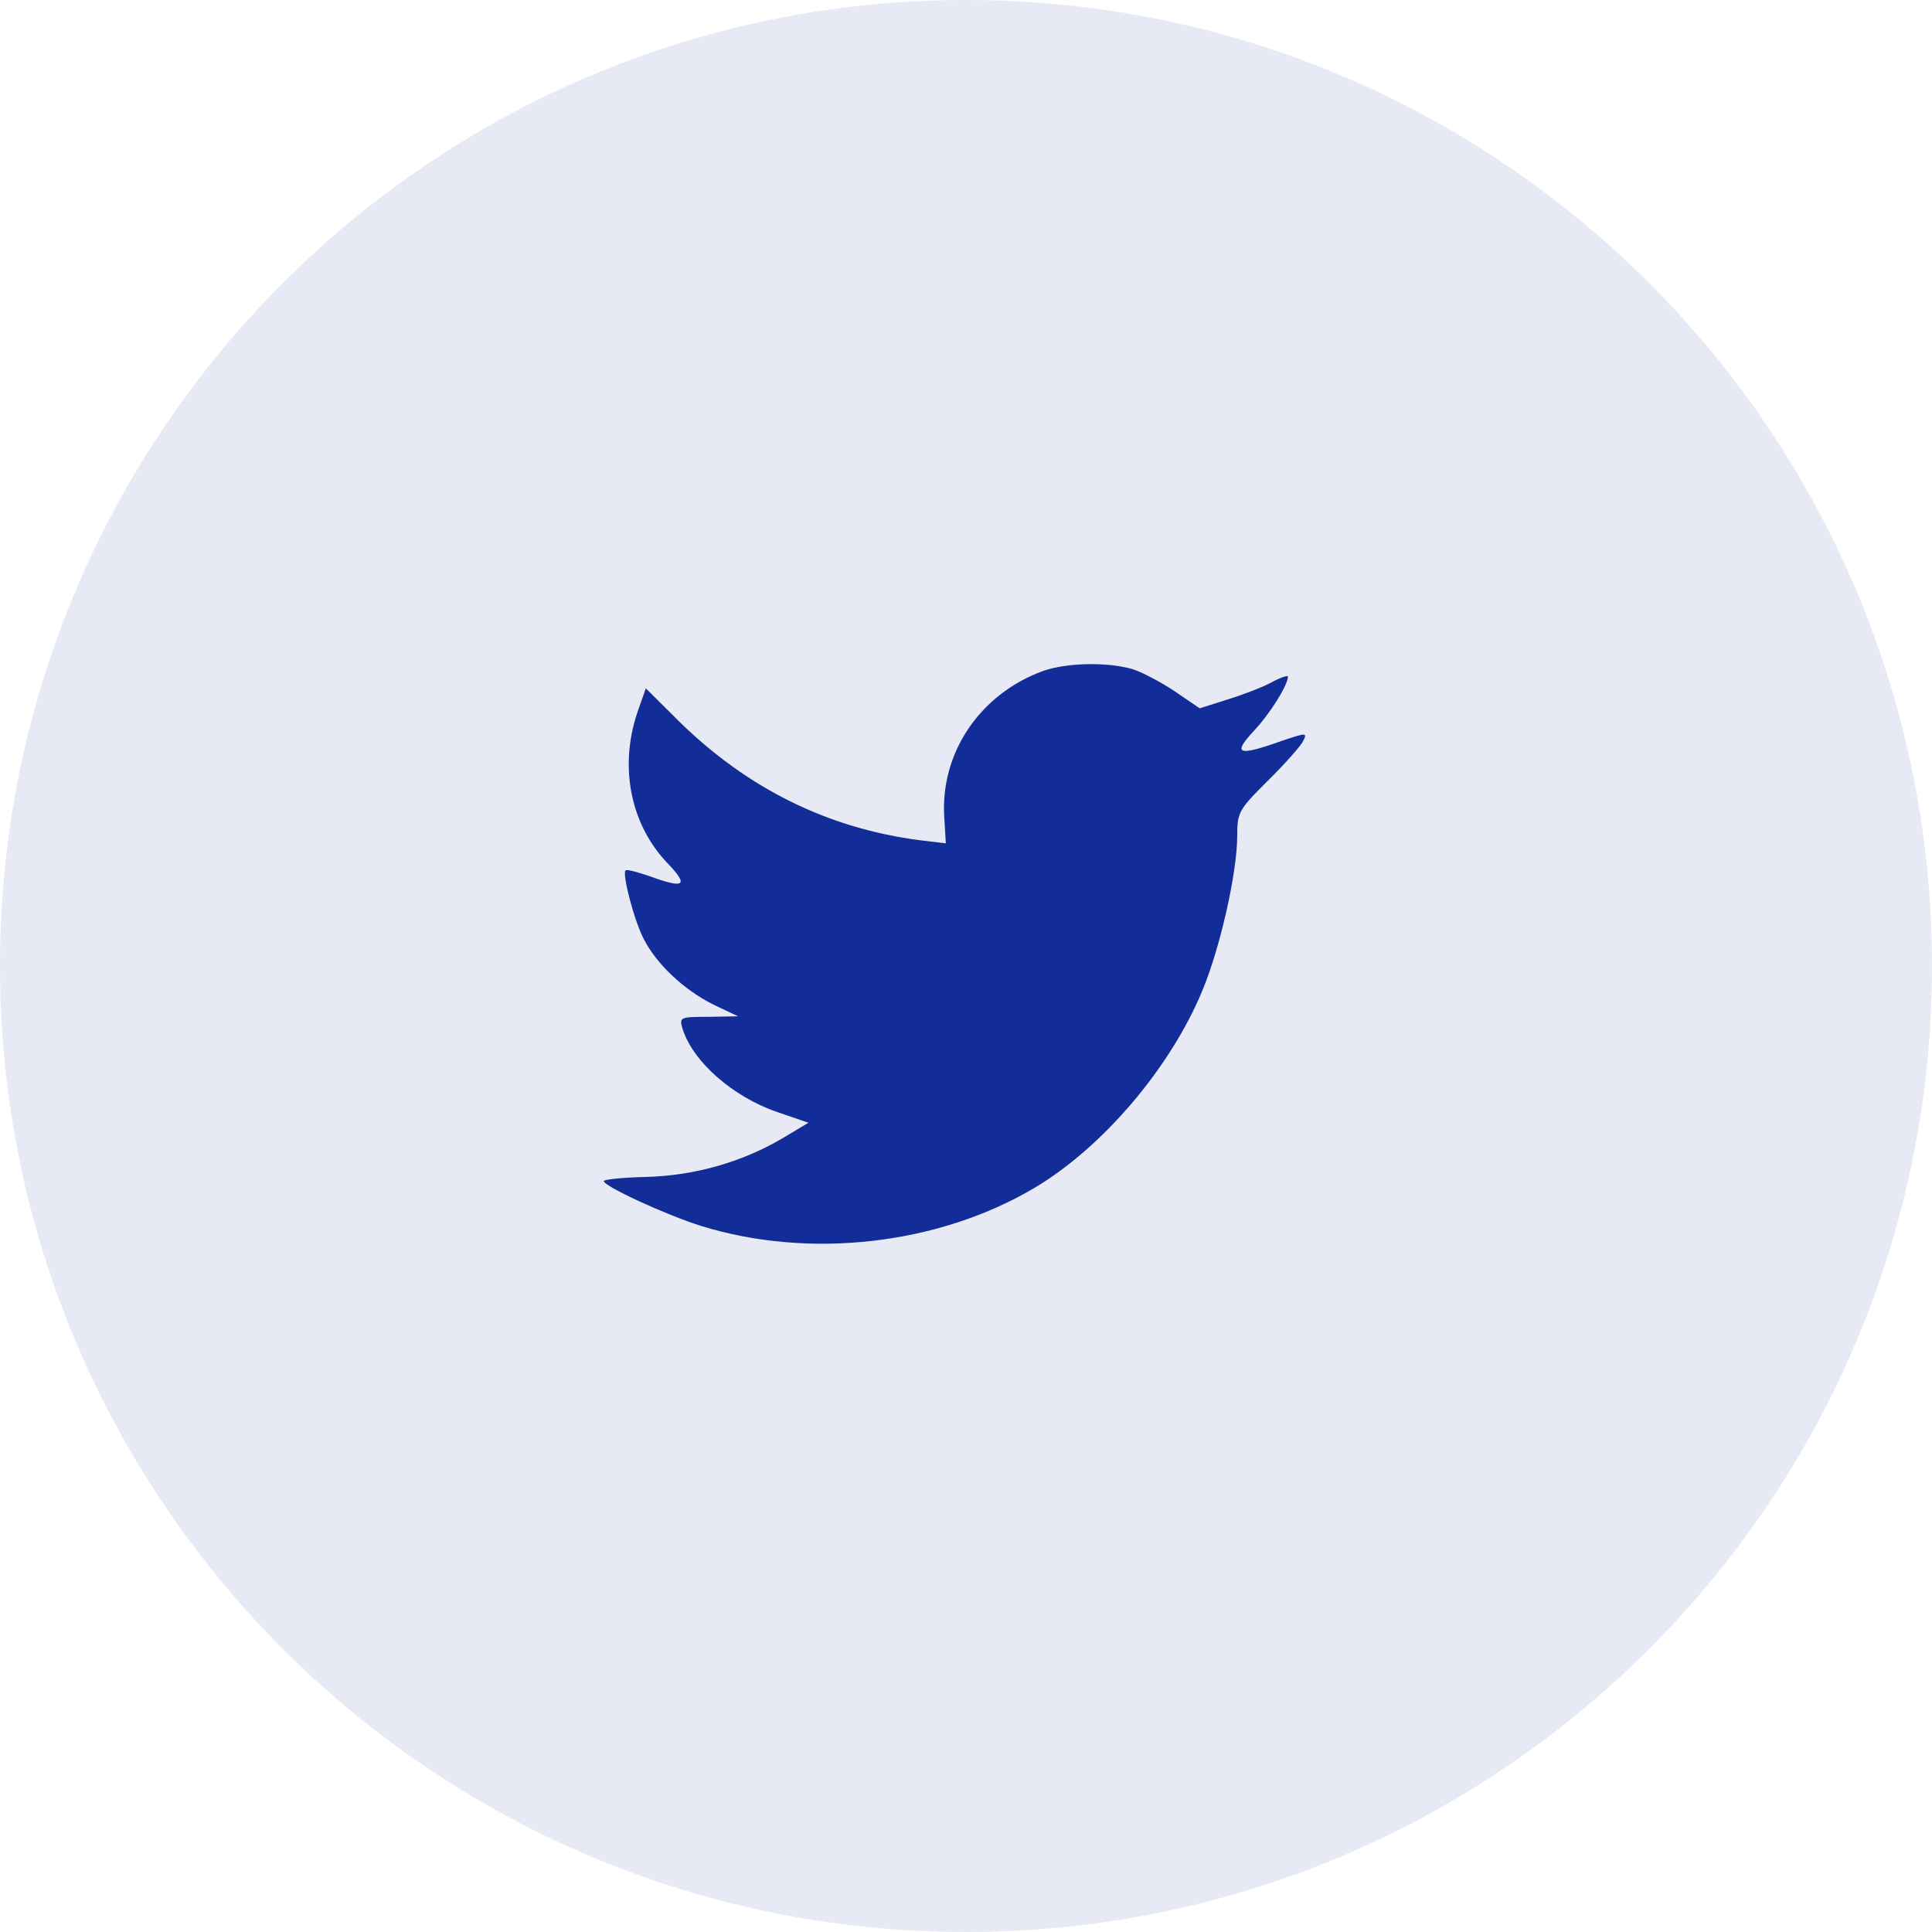<svg width="32" height="32" viewBox="0 0 32 32" fill="none" xmlns="http://www.w3.org/2000/svg">
<path opacity="0.1" fill-rule="evenodd" clip-rule="evenodd" d="M0 16C0 7.163 7.163 0 16 0C24.837 0 32 7.163 32 16C32 24.837 24.837 32 16 32C7.163 32 0 24.837 0 16Z" fill="#122D97"/>
<path fill-rule="evenodd" clip-rule="evenodd" d="M15.641 13.554L15.666 13.969L15.246 13.918C13.718 13.723 12.384 13.062 11.251 11.952L10.697 11.401L10.554 11.808C10.252 12.715 10.445 13.672 11.074 14.316C11.41 14.672 11.335 14.723 10.755 14.511C10.554 14.444 10.378 14.393 10.361 14.418C10.302 14.477 10.504 15.249 10.663 15.554C10.881 15.977 11.326 16.392 11.813 16.638L12.224 16.833L11.738 16.842C11.268 16.842 11.251 16.85 11.301 17.028C11.469 17.579 12.132 18.164 12.871 18.418L13.391 18.596L12.938 18.867C12.266 19.257 11.477 19.477 10.688 19.494C10.311 19.503 10 19.536 10 19.562C10 19.647 11.024 20.121 11.62 20.308C13.408 20.858 15.531 20.621 17.126 19.68C18.259 19.011 19.393 17.681 19.921 16.392C20.207 15.706 20.492 14.452 20.492 13.85C20.492 13.46 20.517 13.41 20.987 12.944C21.264 12.672 21.525 12.376 21.575 12.291C21.659 12.13 21.651 12.13 21.222 12.274C20.509 12.528 20.408 12.495 20.761 12.113C21.021 11.842 21.332 11.351 21.332 11.206C21.332 11.181 21.206 11.223 21.063 11.3C20.912 11.384 20.576 11.511 20.324 11.588L19.871 11.732L19.46 11.452C19.233 11.3 18.914 11.13 18.746 11.079C18.318 10.961 17.663 10.978 17.277 11.113C16.228 11.495 15.565 12.477 15.641 13.554Z" fill="#122D97"/>
</svg>
